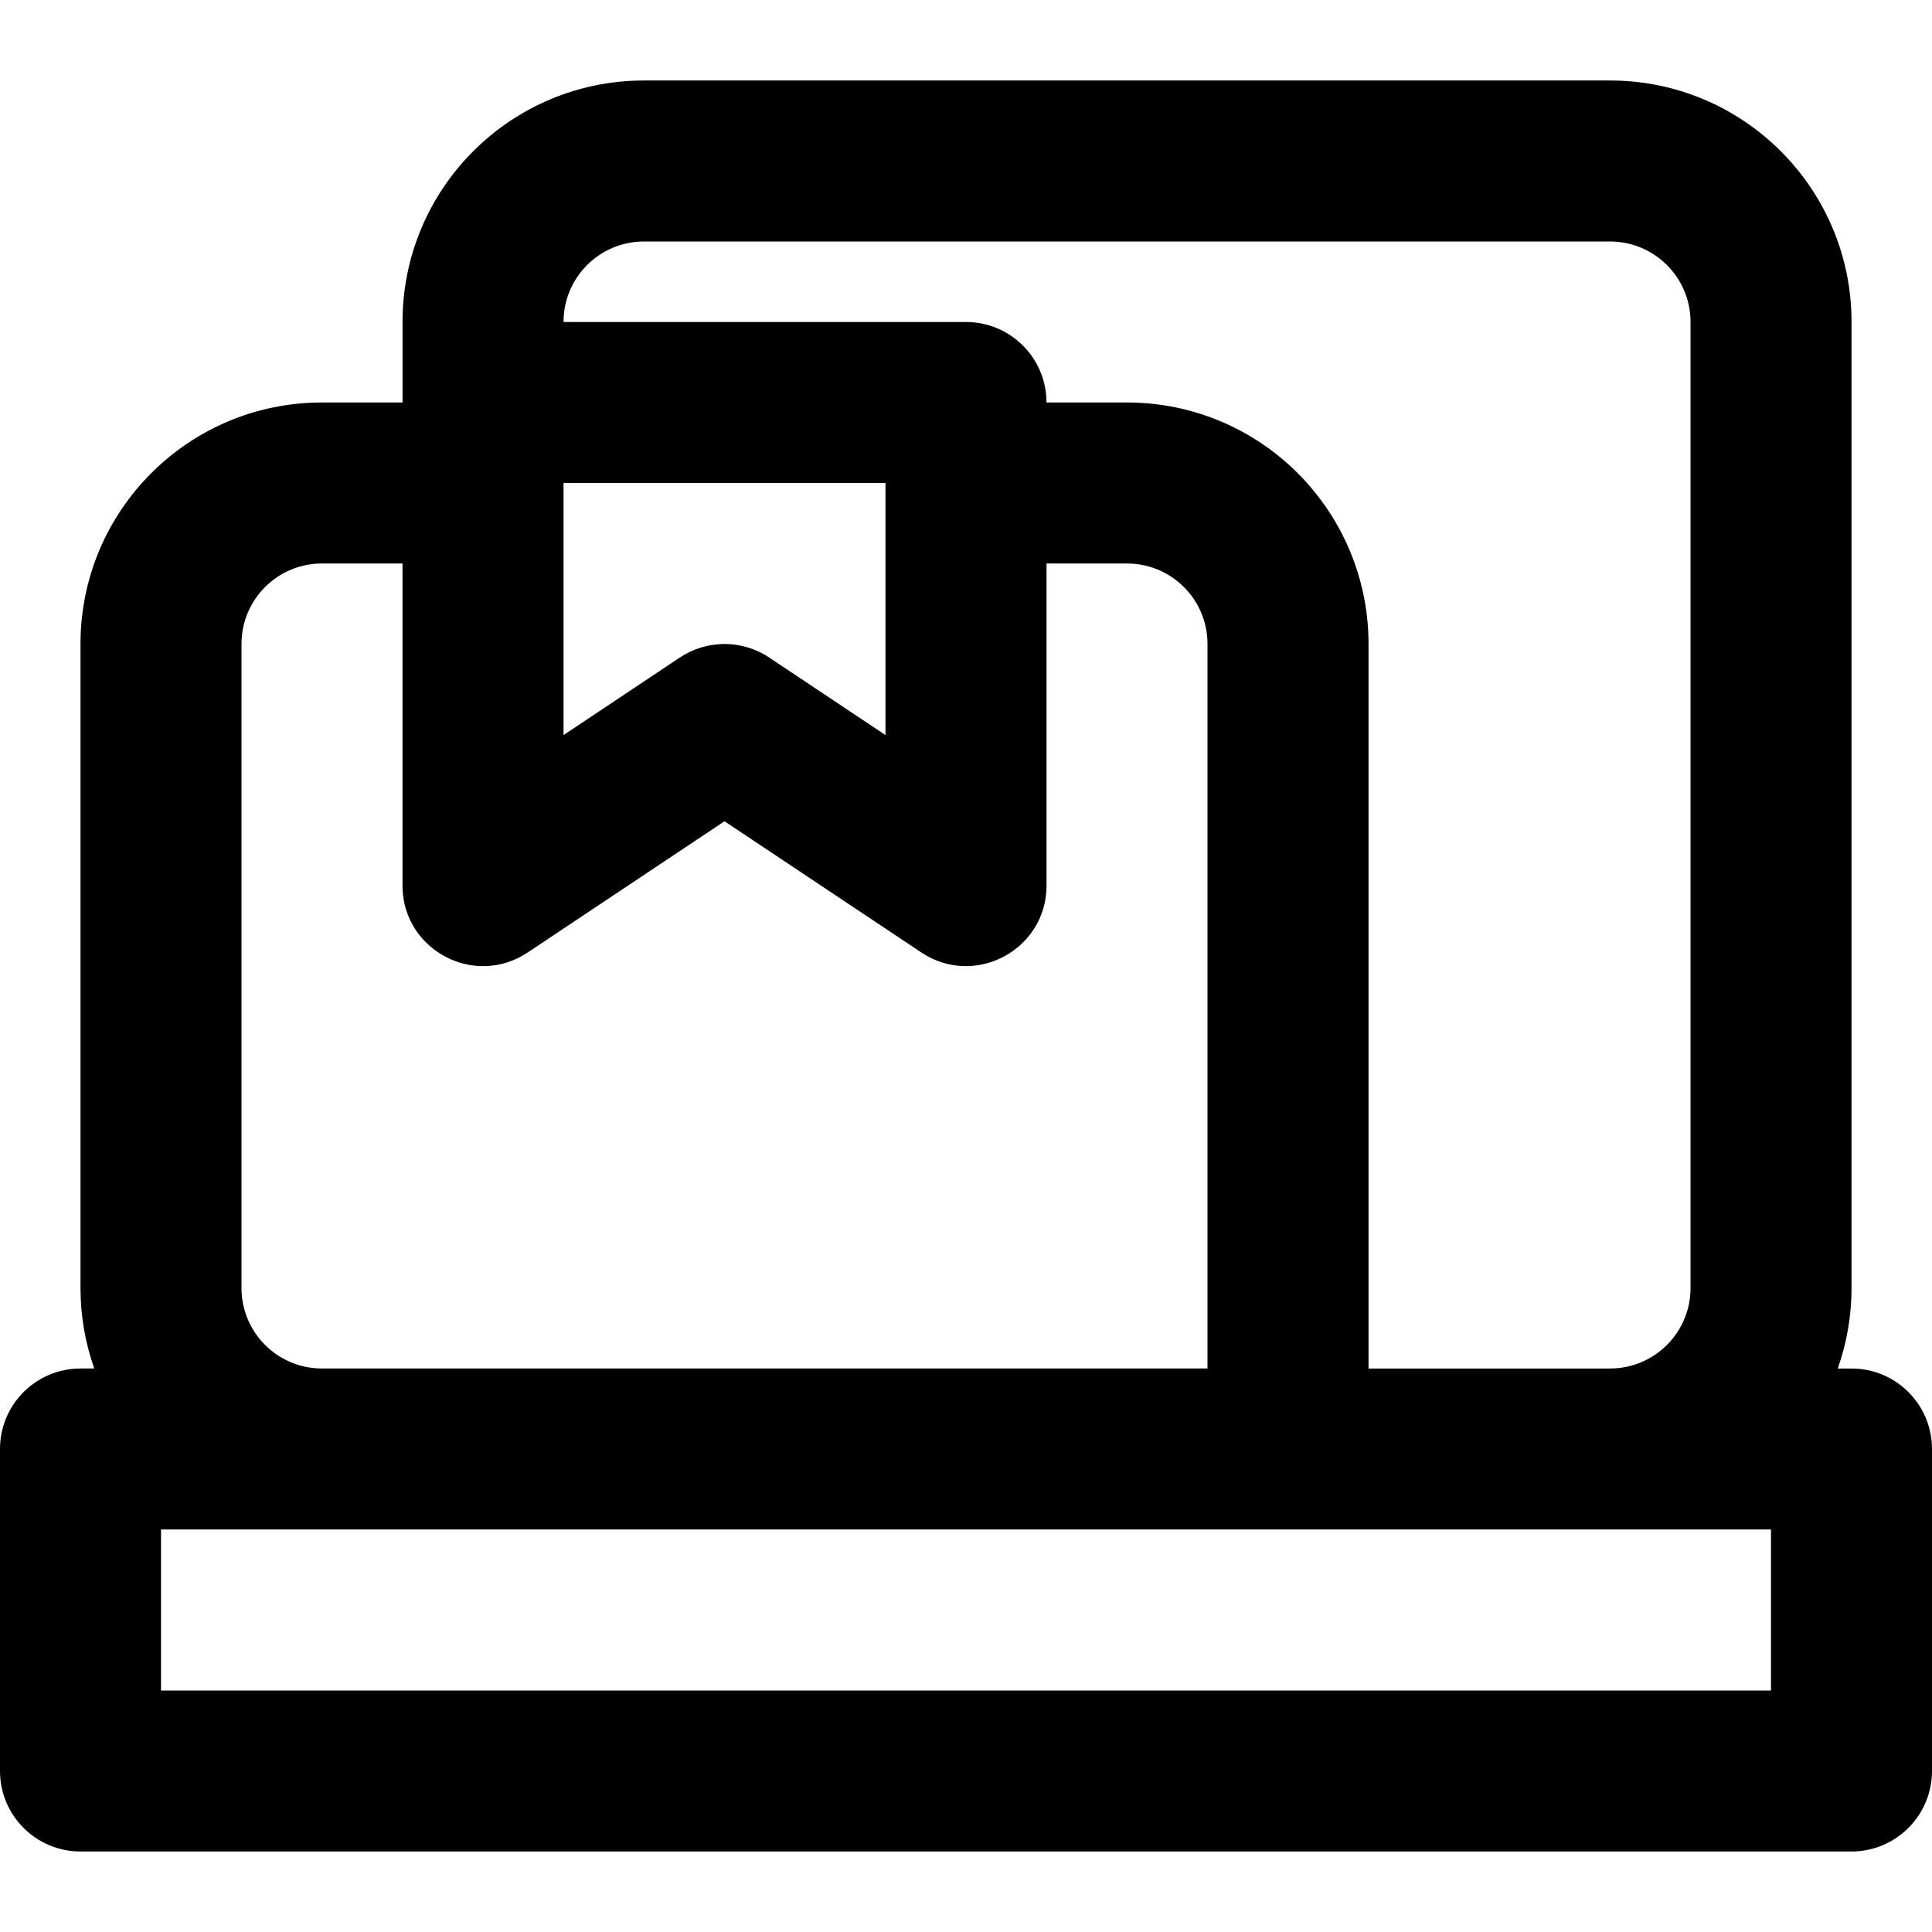 <?xml version="1.0" encoding="iso-8859-1"?>
<!-- Uploaded to: SVG Repo, www.svgrepo.com, Generator: SVG Repo Mixer Tools -->
<svg fill="#000000" height="800px" width="800px" version="1.1" id="Layer_1" xmlns="http://www.w3.org/2000/svg" xmlns:xlink="http://www.w3.org/1999/xlink" 
	 viewBox="0 0 512 512" xml:space="preserve">
<g>
	<g>
		<path d="M490.667,362.667h-3.644c2.357-6.668,3.653-13.837,3.653-21.312V85.312c0-35.333-28.665-63.979-64-63.979H170.654
			c-35.334,0-63.979,28.645-63.979,63.979v21.185c0,0.057-0.009,0.112-0.009,0.169H85.312c-35.334,0-63.979,28.645-63.979,63.979
			v170.709c0,7.475,1.294,14.644,3.65,21.312h-3.65C9.551,362.667,0,372.218,0,384v85.333c0,11.782,9.551,21.333,21.333,21.333
			h469.333c11.782,0,21.333-9.551,21.333-21.333V384C512,372.218,502.449,362.667,490.667,362.667z M170.654,64h256.021
			c11.777,0,21.333,9.549,21.333,21.312v256.043c0,11.763-9.556,21.312-21.333,21.312h-64V170.645
			c0-15.364-5.425-29.46-14.456-40.49c-11.733-14.335-29.561-23.489-49.531-23.489h-0.013h-21.342
			c0-11.782-9.551-21.333-21.333-21.333H149.342v-0.021C149.342,73.542,158.884,64,170.654,64z M180.166,174.25l-30.825,20.55V128
			h85.325v66.799l-30.825-20.55c-3.584-2.389-7.711-3.584-11.838-3.583C187.878,170.666,183.751,171.86,180.166,174.25z M64,341.355
			V170.645c0-11.77,9.542-21.312,21.312-21.312h21.355v85.333c0,12.779,10.682,21.691,22.004,21.36
			c3.776-0.109,7.625-1.245,11.171-3.61l52.162-34.775l52.162,34.775c3.547,2.365,7.395,3.501,11.171,3.61
			c11.322,0.331,22.004-8.581,22.004-21.36v-85.333h21.333c6.638,0,12.569,3.035,16.482,7.788c3.025,3.679,4.842,8.389,4.842,13.524
			v192.021H85.312C73.542,362.667,64,353.125,64,341.355z M469.333,448H42.667v-42.667h42.645h256.021h0.009h85.333h42.658V448z"/>
	</g>
</g>
</svg>